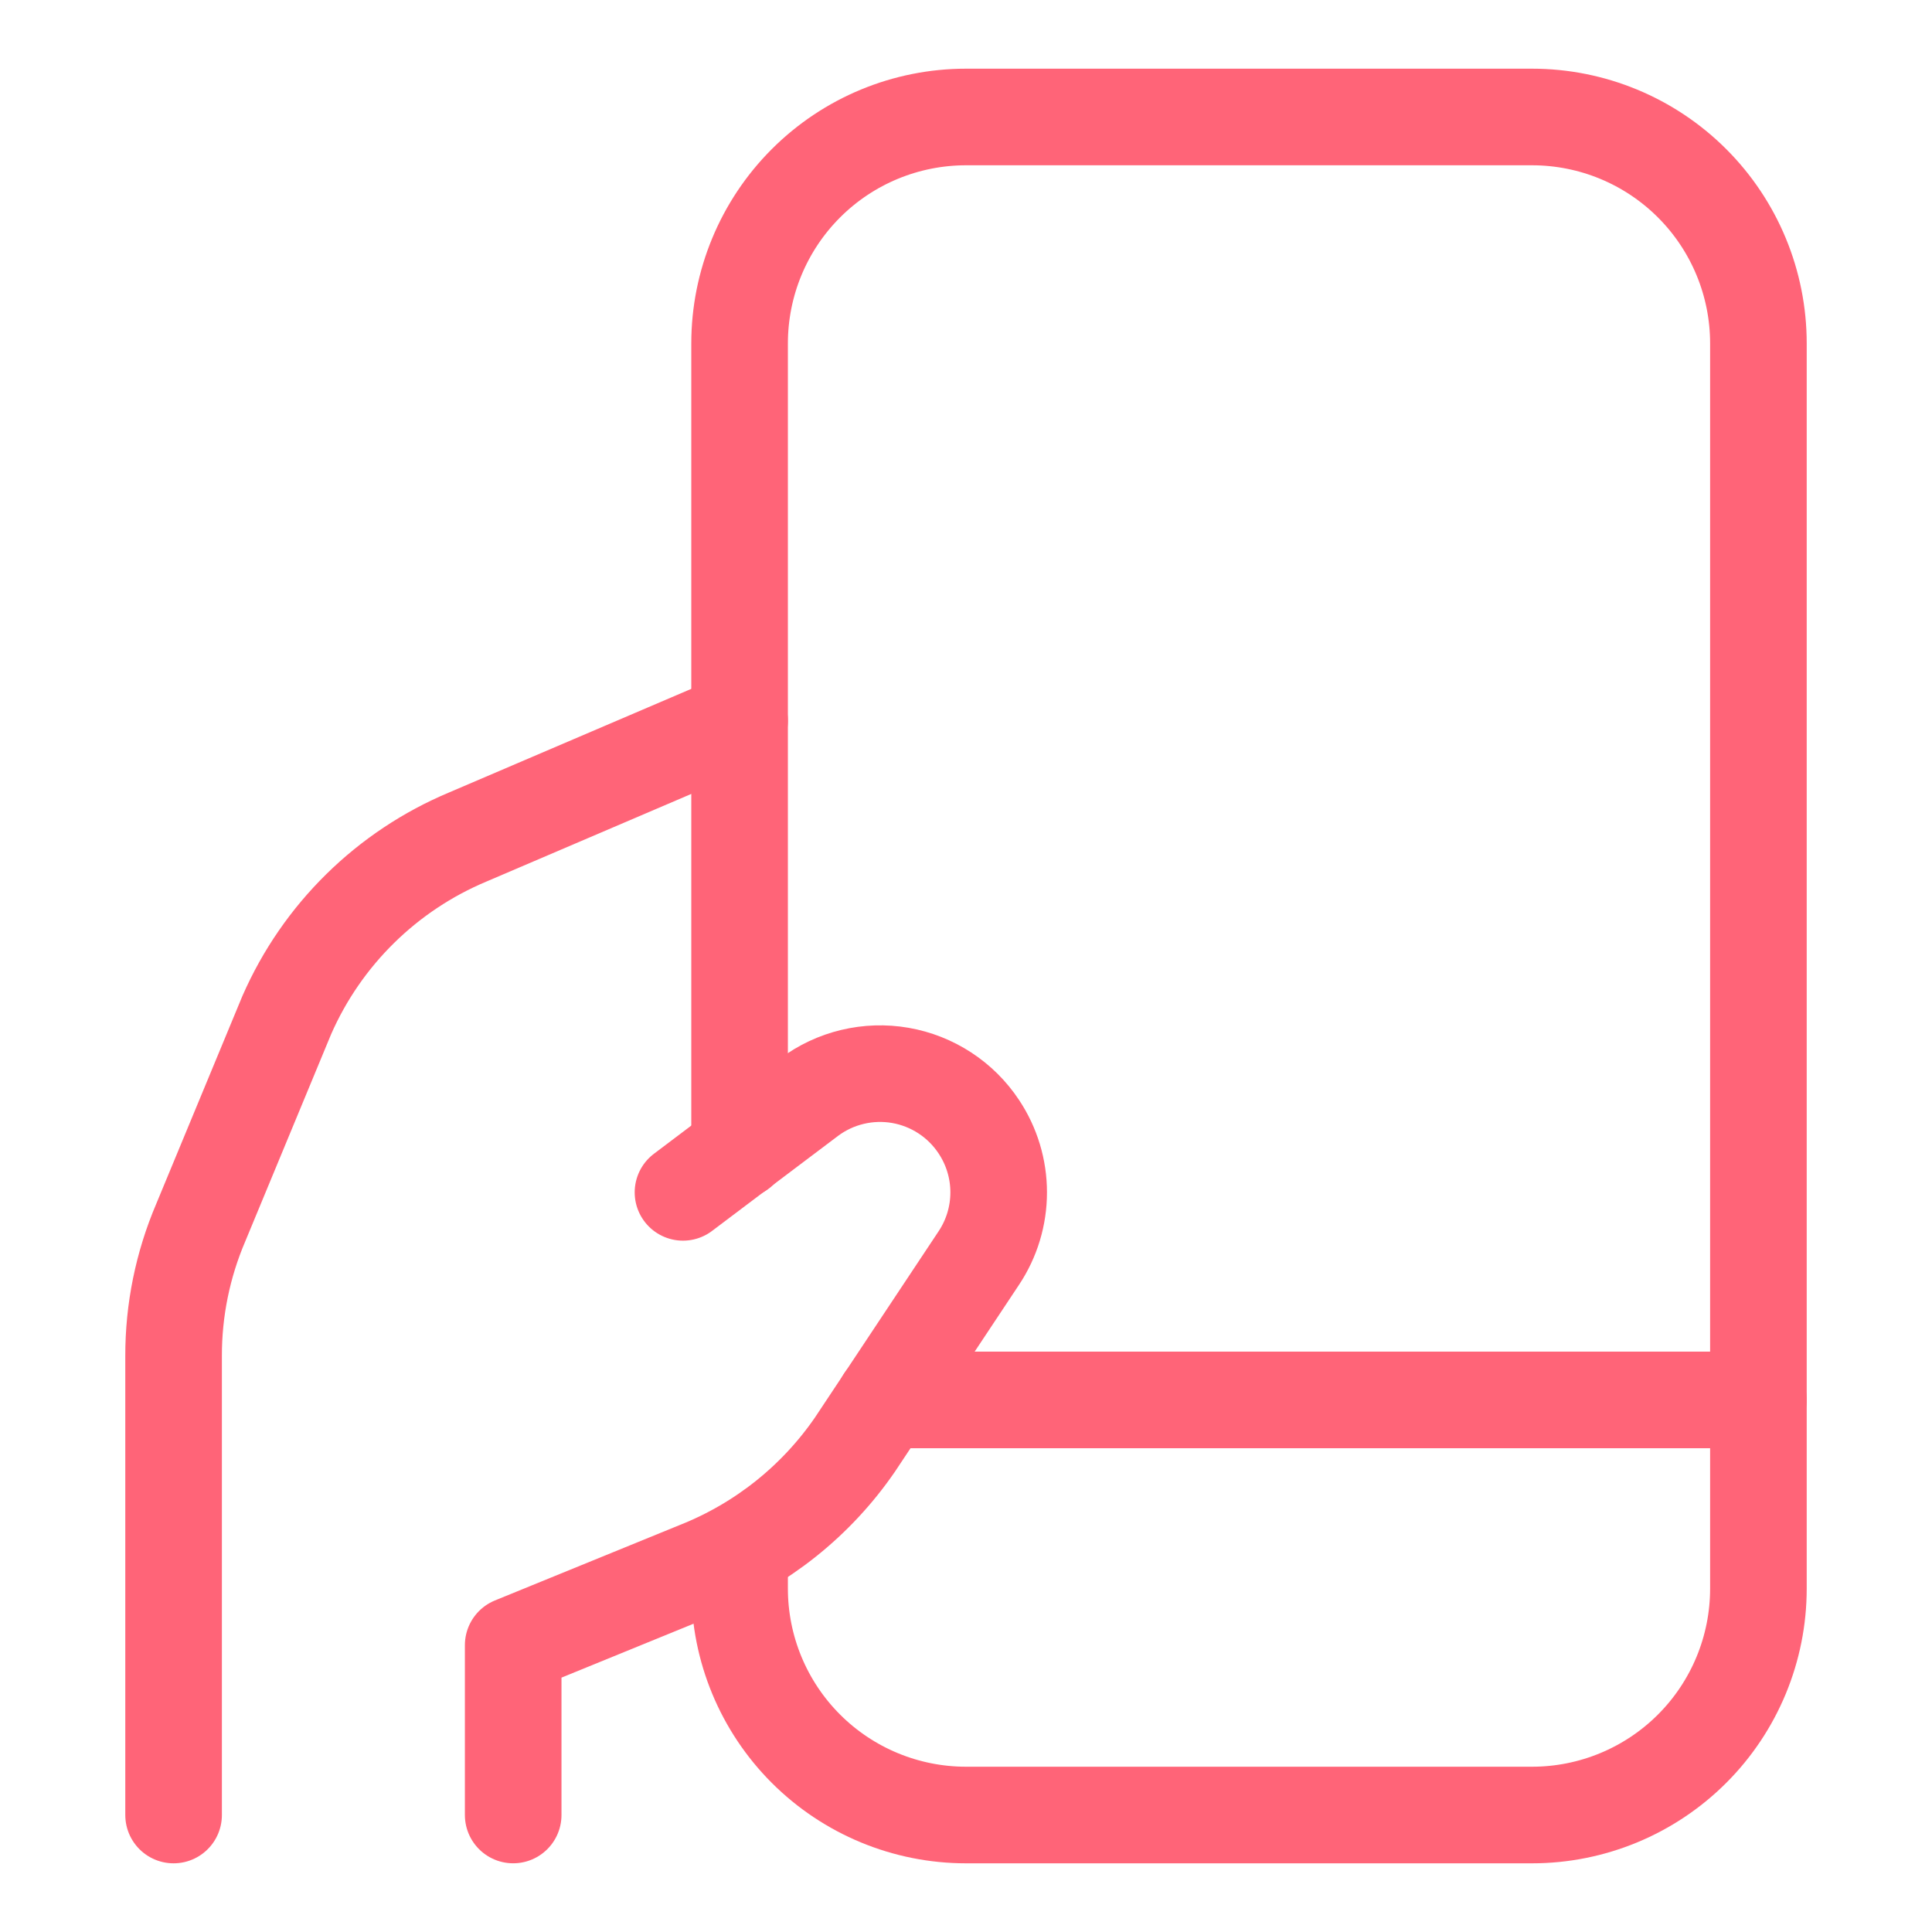 <svg width="80" height="80" viewBox="0 0 80 80" fill="none" xmlns="http://www.w3.org/2000/svg">
<path d="M28.281 49.373L33.5 45.436C34.035 45.035 34.646 44.748 35.296 44.593C35.945 44.437 36.62 44.415 37.278 44.529C37.937 44.643 38.565 44.891 39.124 45.256C39.684 45.622 40.162 46.097 40.531 46.655C41.067 47.46 41.353 48.406 41.353 49.373C41.353 50.341 41.067 51.287 40.531 52.092L35.406 59.811C33.802 62.147 31.54 63.952 28.906 64.998L21.25 68.123V75.155" stroke="#FF6478" stroke-width="4" stroke-linecap="round" stroke-linejoin="round"/>
<path d="M30.625 29.844L19.375 34.656C16.021 36.06 13.335 38.701 11.875 42.031L8.313 50.625C7.566 52.373 7.183 54.255 7.188 56.156V75.156" stroke="#FF6478" stroke-width="4" stroke-linecap="round" stroke-linejoin="round"/>
<path d="M30.625 47.625V14.219C30.625 11.732 31.613 9.348 33.371 7.59C35.129 5.831 37.514 4.844 40 4.844H63.438C65.924 4.844 68.308 5.831 70.067 7.59C71.825 9.348 72.812 11.732 72.812 14.219V65.781C72.812 68.268 71.825 70.652 70.067 72.41C68.308 74.168 65.924 75.156 63.438 75.156H40C37.514 75.156 35.129 74.168 33.371 72.41C31.613 70.652 30.625 68.268 30.625 65.781V64.25" stroke="#FF6478" stroke-width="4" stroke-linecap="round" stroke-linejoin="round"/>
<path d="M36.625 57.969H72.812" stroke="#FF6478" stroke-width="4" stroke-linecap="round" stroke-linejoin="round"/>
</svg>
